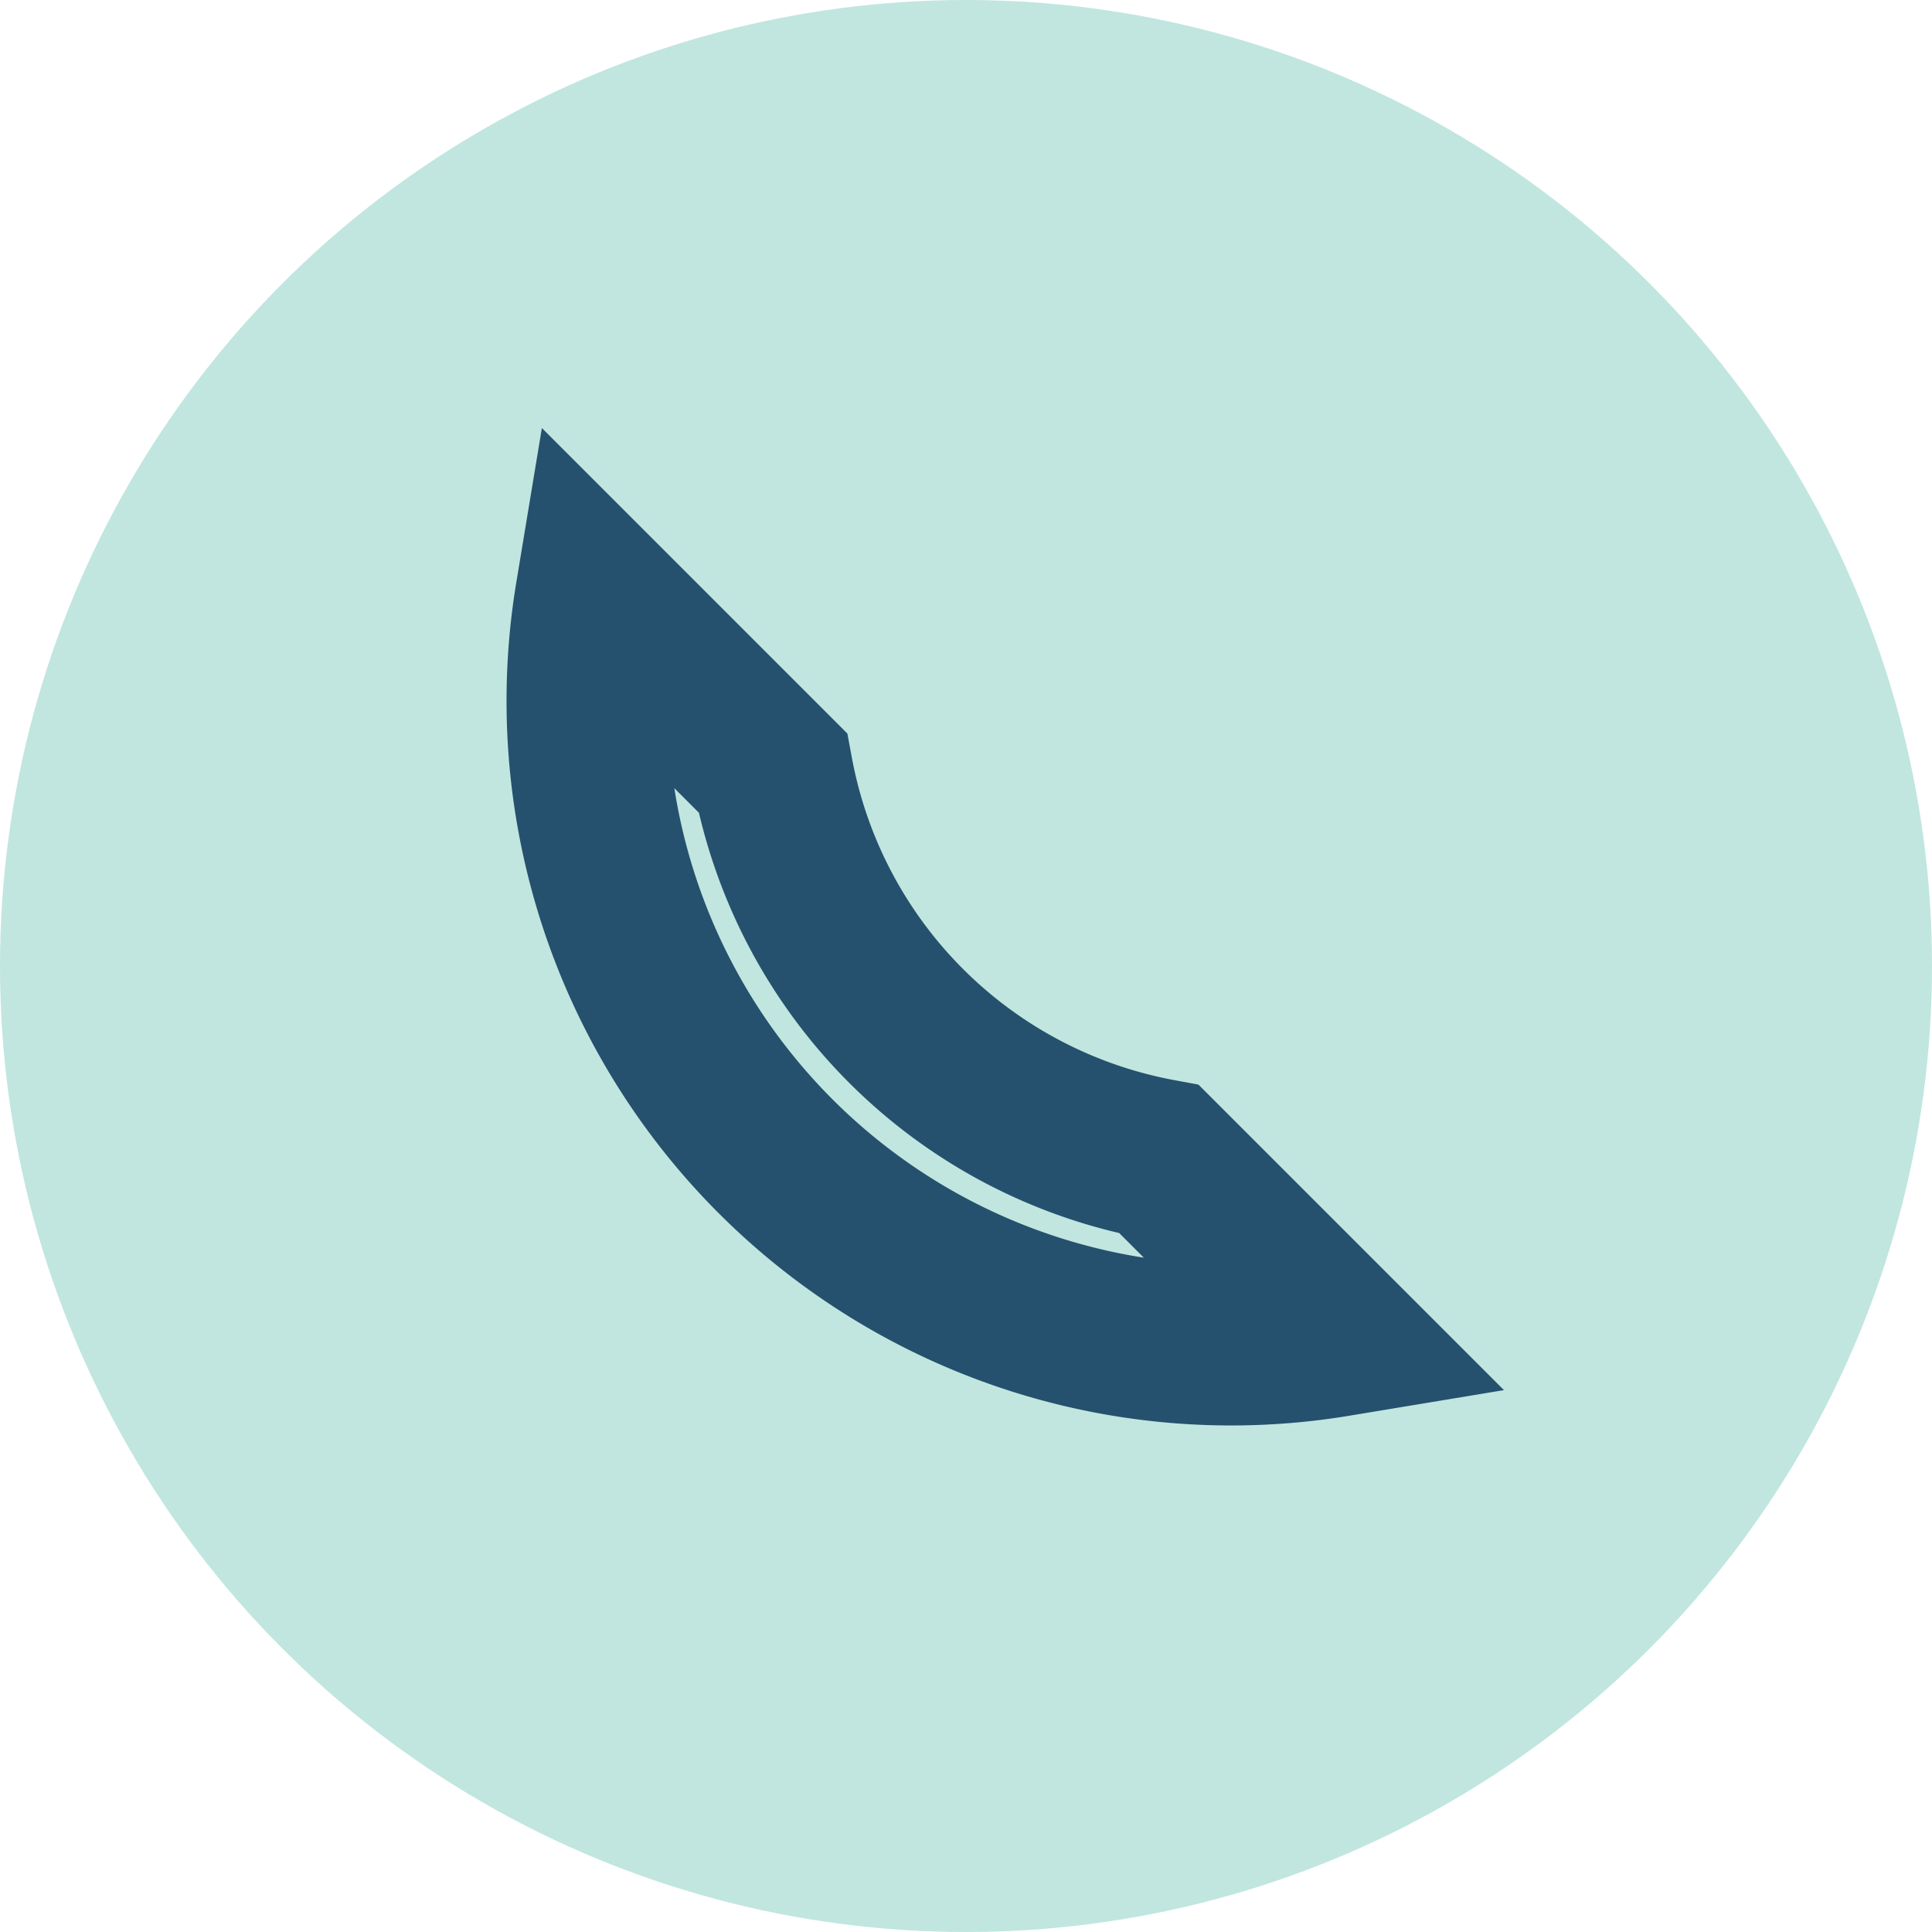<?xml version="1.0" encoding="UTF-8"?>
<svg xmlns="http://www.w3.org/2000/svg" width="24" height="24" viewBox="0 0 24 24"><circle cx="12" cy="12" r="12" fill="#C0E6DF"/><path d="M16.6 16.6a8 8 0 0 1-9.2-9.2l2.2 2.2a6 6 0 0 0 4.8 4.8z" stroke="#25516E" stroke-width="2" fill="none"/></svg>